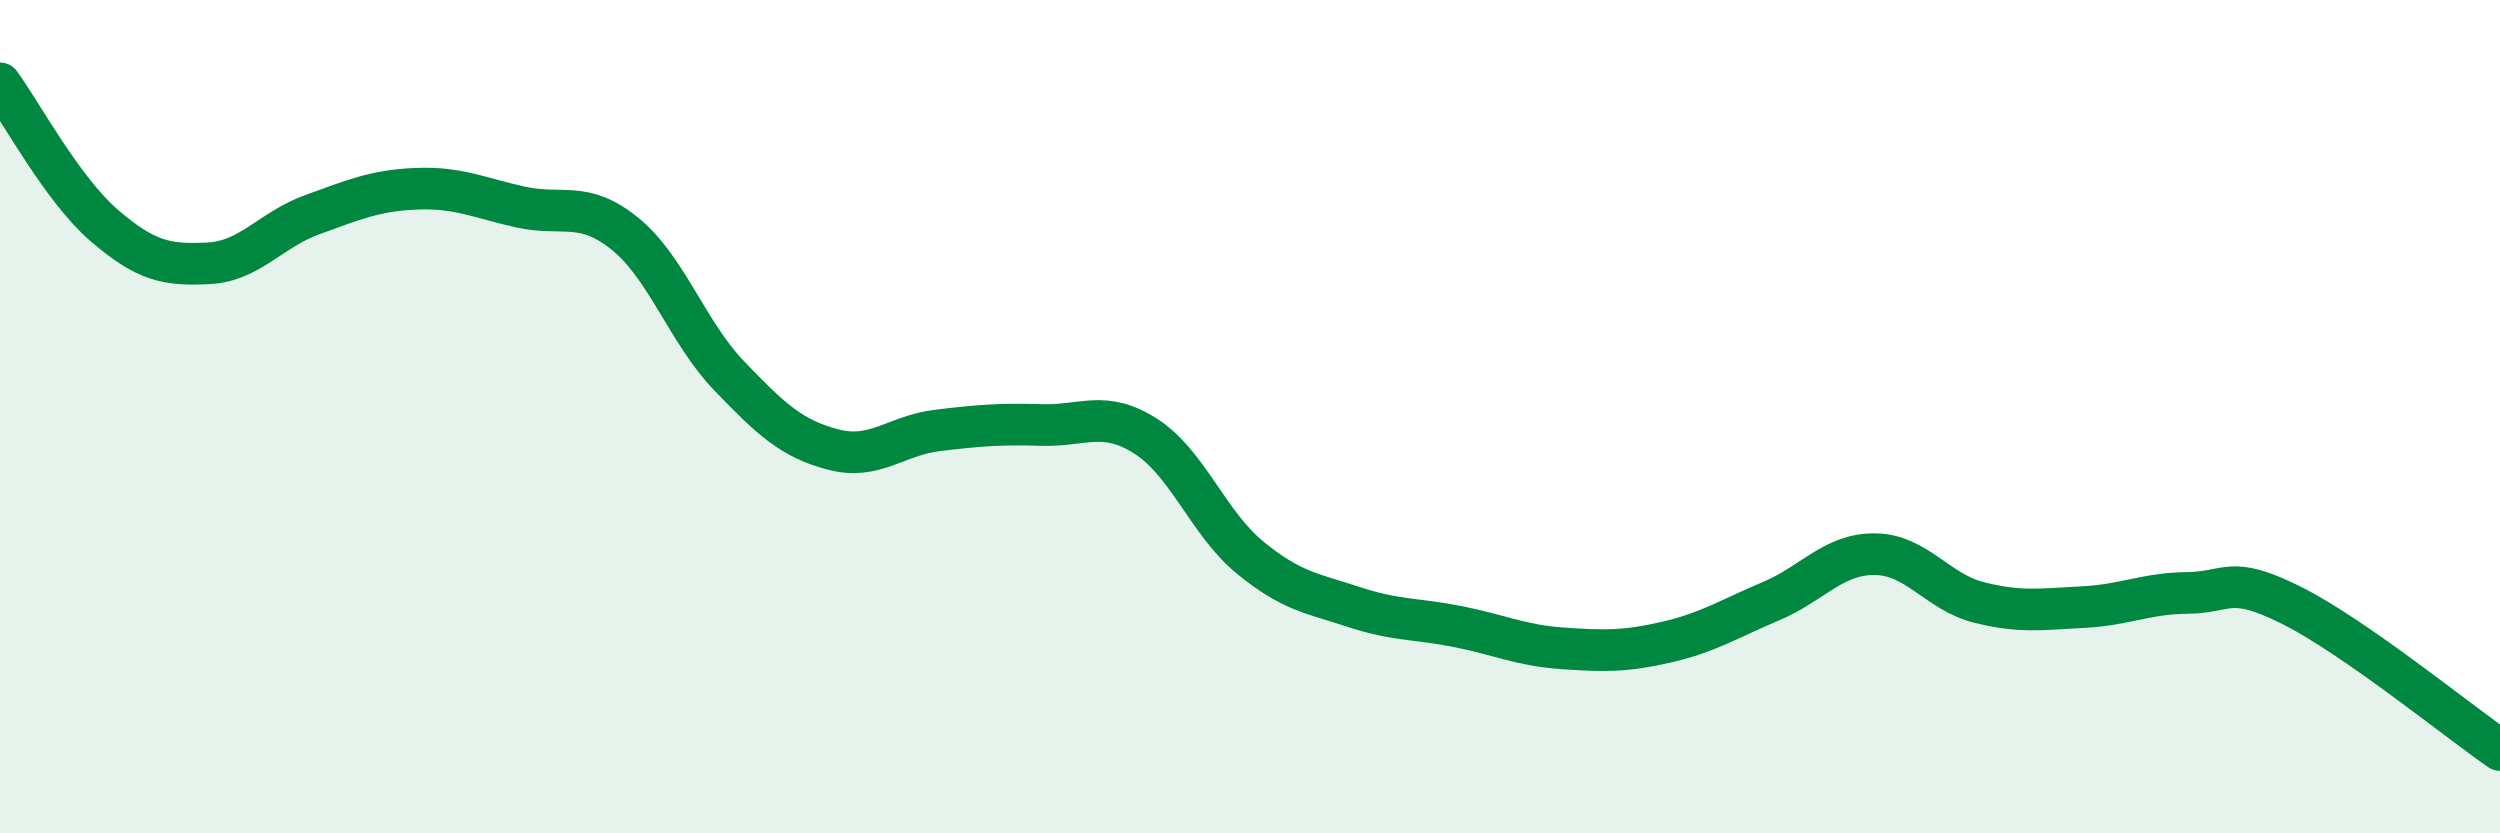 
    <svg width="60" height="20" viewBox="0 0 60 20" xmlns="http://www.w3.org/2000/svg">
      <path
        d="M 0,2 C 0.5,2.68 1.5,4.55 2.5,5.41 C 3.5,6.27 4,6.37 5,6.32 C 6,6.27 6.5,5.51 7.5,5.15 C 8.5,4.79 9,4.57 10,4.53 C 11,4.49 11.5,4.75 12.5,4.97 C 13.5,5.19 14,4.8 15,5.61 C 16,6.42 16.5,7.98 17.5,9.02 C 18.5,10.06 19,10.53 20,10.79 C 21,11.05 21.5,10.45 22.5,10.33 C 23.5,10.21 24,10.17 25,10.2 C 26,10.23 26.5,9.83 27.5,10.47 C 28.5,11.11 29,12.56 30,13.38 C 31,14.2 31.5,14.24 32.5,14.57 C 33.5,14.9 34,14.84 35,15.04 C 36,15.24 36.5,15.49 37.5,15.56 C 38.5,15.63 39,15.64 40,15.41 C 41,15.18 41.5,14.85 42.5,14.43 C 43.5,14.01 44,13.29 45,13.3 C 46,13.31 46.5,14.21 47.5,14.46 C 48.5,14.71 49,14.62 50,14.57 C 51,14.52 51.5,14.24 52.5,14.23 C 53.5,14.22 53.5,13.78 55,14.53 C 56.5,15.28 59,17.31 60,18L60 20L0 20Z"
        fill="#008740"
        opacity="0.1"
        stroke-linecap="round"
        stroke-linejoin="round"
      />
      <path
        d="M 0,2 C 0.5,2.68 1.5,4.55 2.5,5.41 C 3.5,6.27 4,6.37 5,6.32 C 6,6.27 6.5,5.51 7.5,5.15 C 8.5,4.79 9,4.57 10,4.53 C 11,4.49 11.5,4.75 12.5,4.97 C 13.5,5.19 14,4.8 15,5.61 C 16,6.42 16.5,7.98 17.5,9.02 C 18.5,10.06 19,10.53 20,10.79 C 21,11.05 21.5,10.45 22.5,10.33 C 23.5,10.21 24,10.17 25,10.2 C 26,10.23 26.5,9.83 27.5,10.47 C 28.5,11.11 29,12.56 30,13.38 C 31,14.2 31.5,14.24 32.5,14.57 C 33.5,14.9 34,14.84 35,15.04 C 36,15.24 36.5,15.49 37.5,15.56 C 38.5,15.63 39,15.64 40,15.41 C 41,15.18 41.5,14.85 42.5,14.43 C 43.5,14.01 44,13.29 45,13.3 C 46,13.31 46.5,14.21 47.5,14.46 C 48.5,14.71 49,14.62 50,14.57 C 51,14.52 51.5,14.24 52.5,14.23 C 53.5,14.22 53.5,13.78 55,14.53 C 56.5,15.28 59,17.31 60,18"
        stroke="#008740"
        stroke-width="1"
        fill="none"
        stroke-linecap="round"
        stroke-linejoin="round"
      />
    </svg>
  